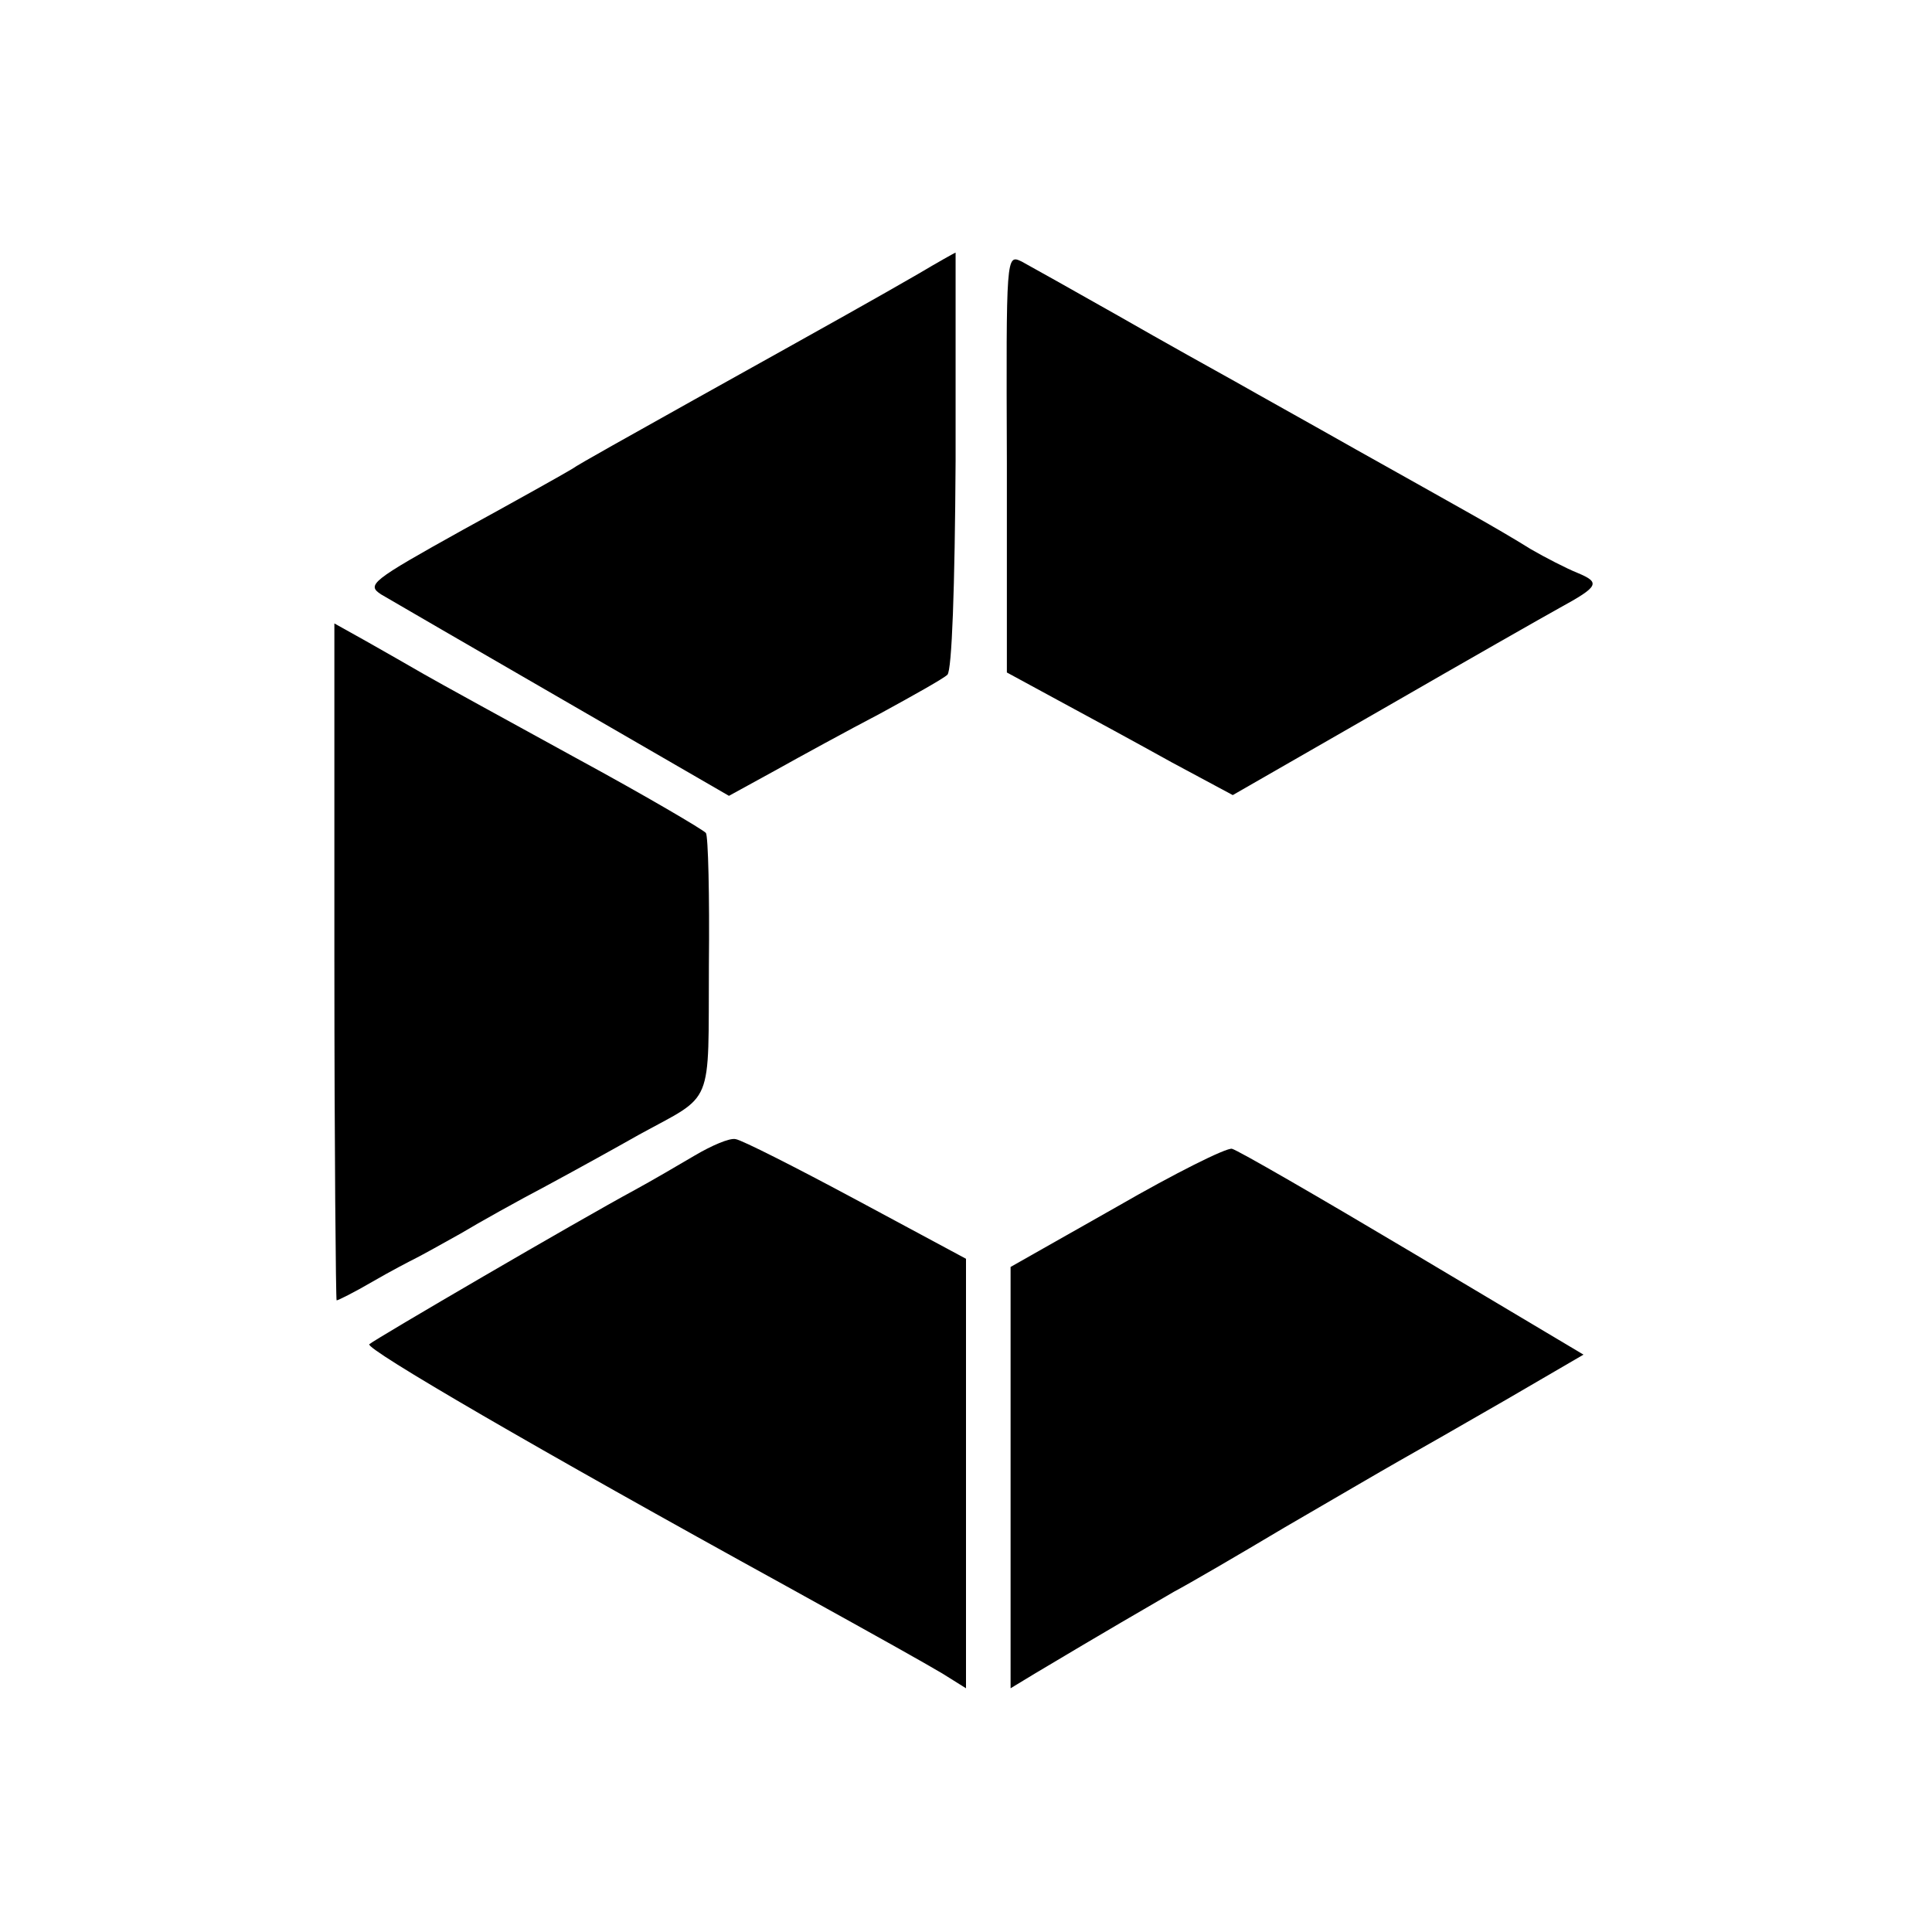 <?xml version="1.0" standalone="no"?>
<!DOCTYPE svg PUBLIC "-//W3C//DTD SVG 20010904//EN"
 "http://www.w3.org/TR/2001/REC-SVG-20010904/DTD/svg10.dtd">
<svg version="1.0" xmlns="http://www.w3.org/2000/svg"
 width="260pt" height="260pt" viewBox="0 0 260 260"
 preserveAspectRatio="xMidYMid meet">
<g transform="translate(0,260) scale(0.1,-0.1)"
fill="#000000" stroke="none">
<path d="M1235 2231 c-59 -34 -100 -57 -301 -169 -82 -46 -156 -87 -164 -93
-8 -5 -74 -42 -147 -82 -124 -69 -130 -74 -110 -87 12 -7 122 -71 245 -142
l223 -129 62 34 c34 19 98 54 142 77 44 24 85 47 90 52 6 6 10 116 11 288 0
154 0 280 0 280 -1 0 -24 -13 -51 -29z"/>
<path d="M1355 1977 l0 -282 70 -38 c39 -21 107 -58 152 -83 l82 -44 202 116
c111 64 218 125 238 136 53 29 55 34 24 47 -15 6 -44 21 -63 32 -19 12 -55 33
-80 47 -25 14 -94 53 -155 87 -60 34 -132 74 -160 90 -27 15 -99 55 -160 90
-60 34 -119 67 -130 73 -21 10 -21 10 -20 -271z"/>
<path d="M450 1305 c0 -250 2 -455 3 -455 2 0 24 11 48 25 24 14 51 28 59 32
8 4 35 19 60 33 25 15 77 44 115 64 39 21 95 52 125 69 102 56 93 34 94 228 1
94 -1 174 -4 178 -3 4 -81 50 -175 101 -93 51 -186 102 -205 113 -19 11 -54
31 -77 44 l-43 24 0 -456z"/>
<path d="M935 1045 c-22 -13 -58 -34 -80 -46 -76 -41 -350 -201 -358 -208 -6
-6 224 -140 562 -326 141 -78 180 -100 209 -117 l32 -20 0 289 0 289 -147 79
c-82 44 -155 81 -163 82 -8 2 -33 -9 -55 -22z"/>
<path d="M1503 976 l-143 -81 0 -283 0 -284 33 20 c92 55 156 92 187 110 19
10 86 49 148 86 62 36 132 77 155 90 23 13 88 50 145 83 l103 60 -230 137
c-126 75 -235 138 -243 140 -7 2 -77 -33 -155 -78z"/>
</g>
</svg>
